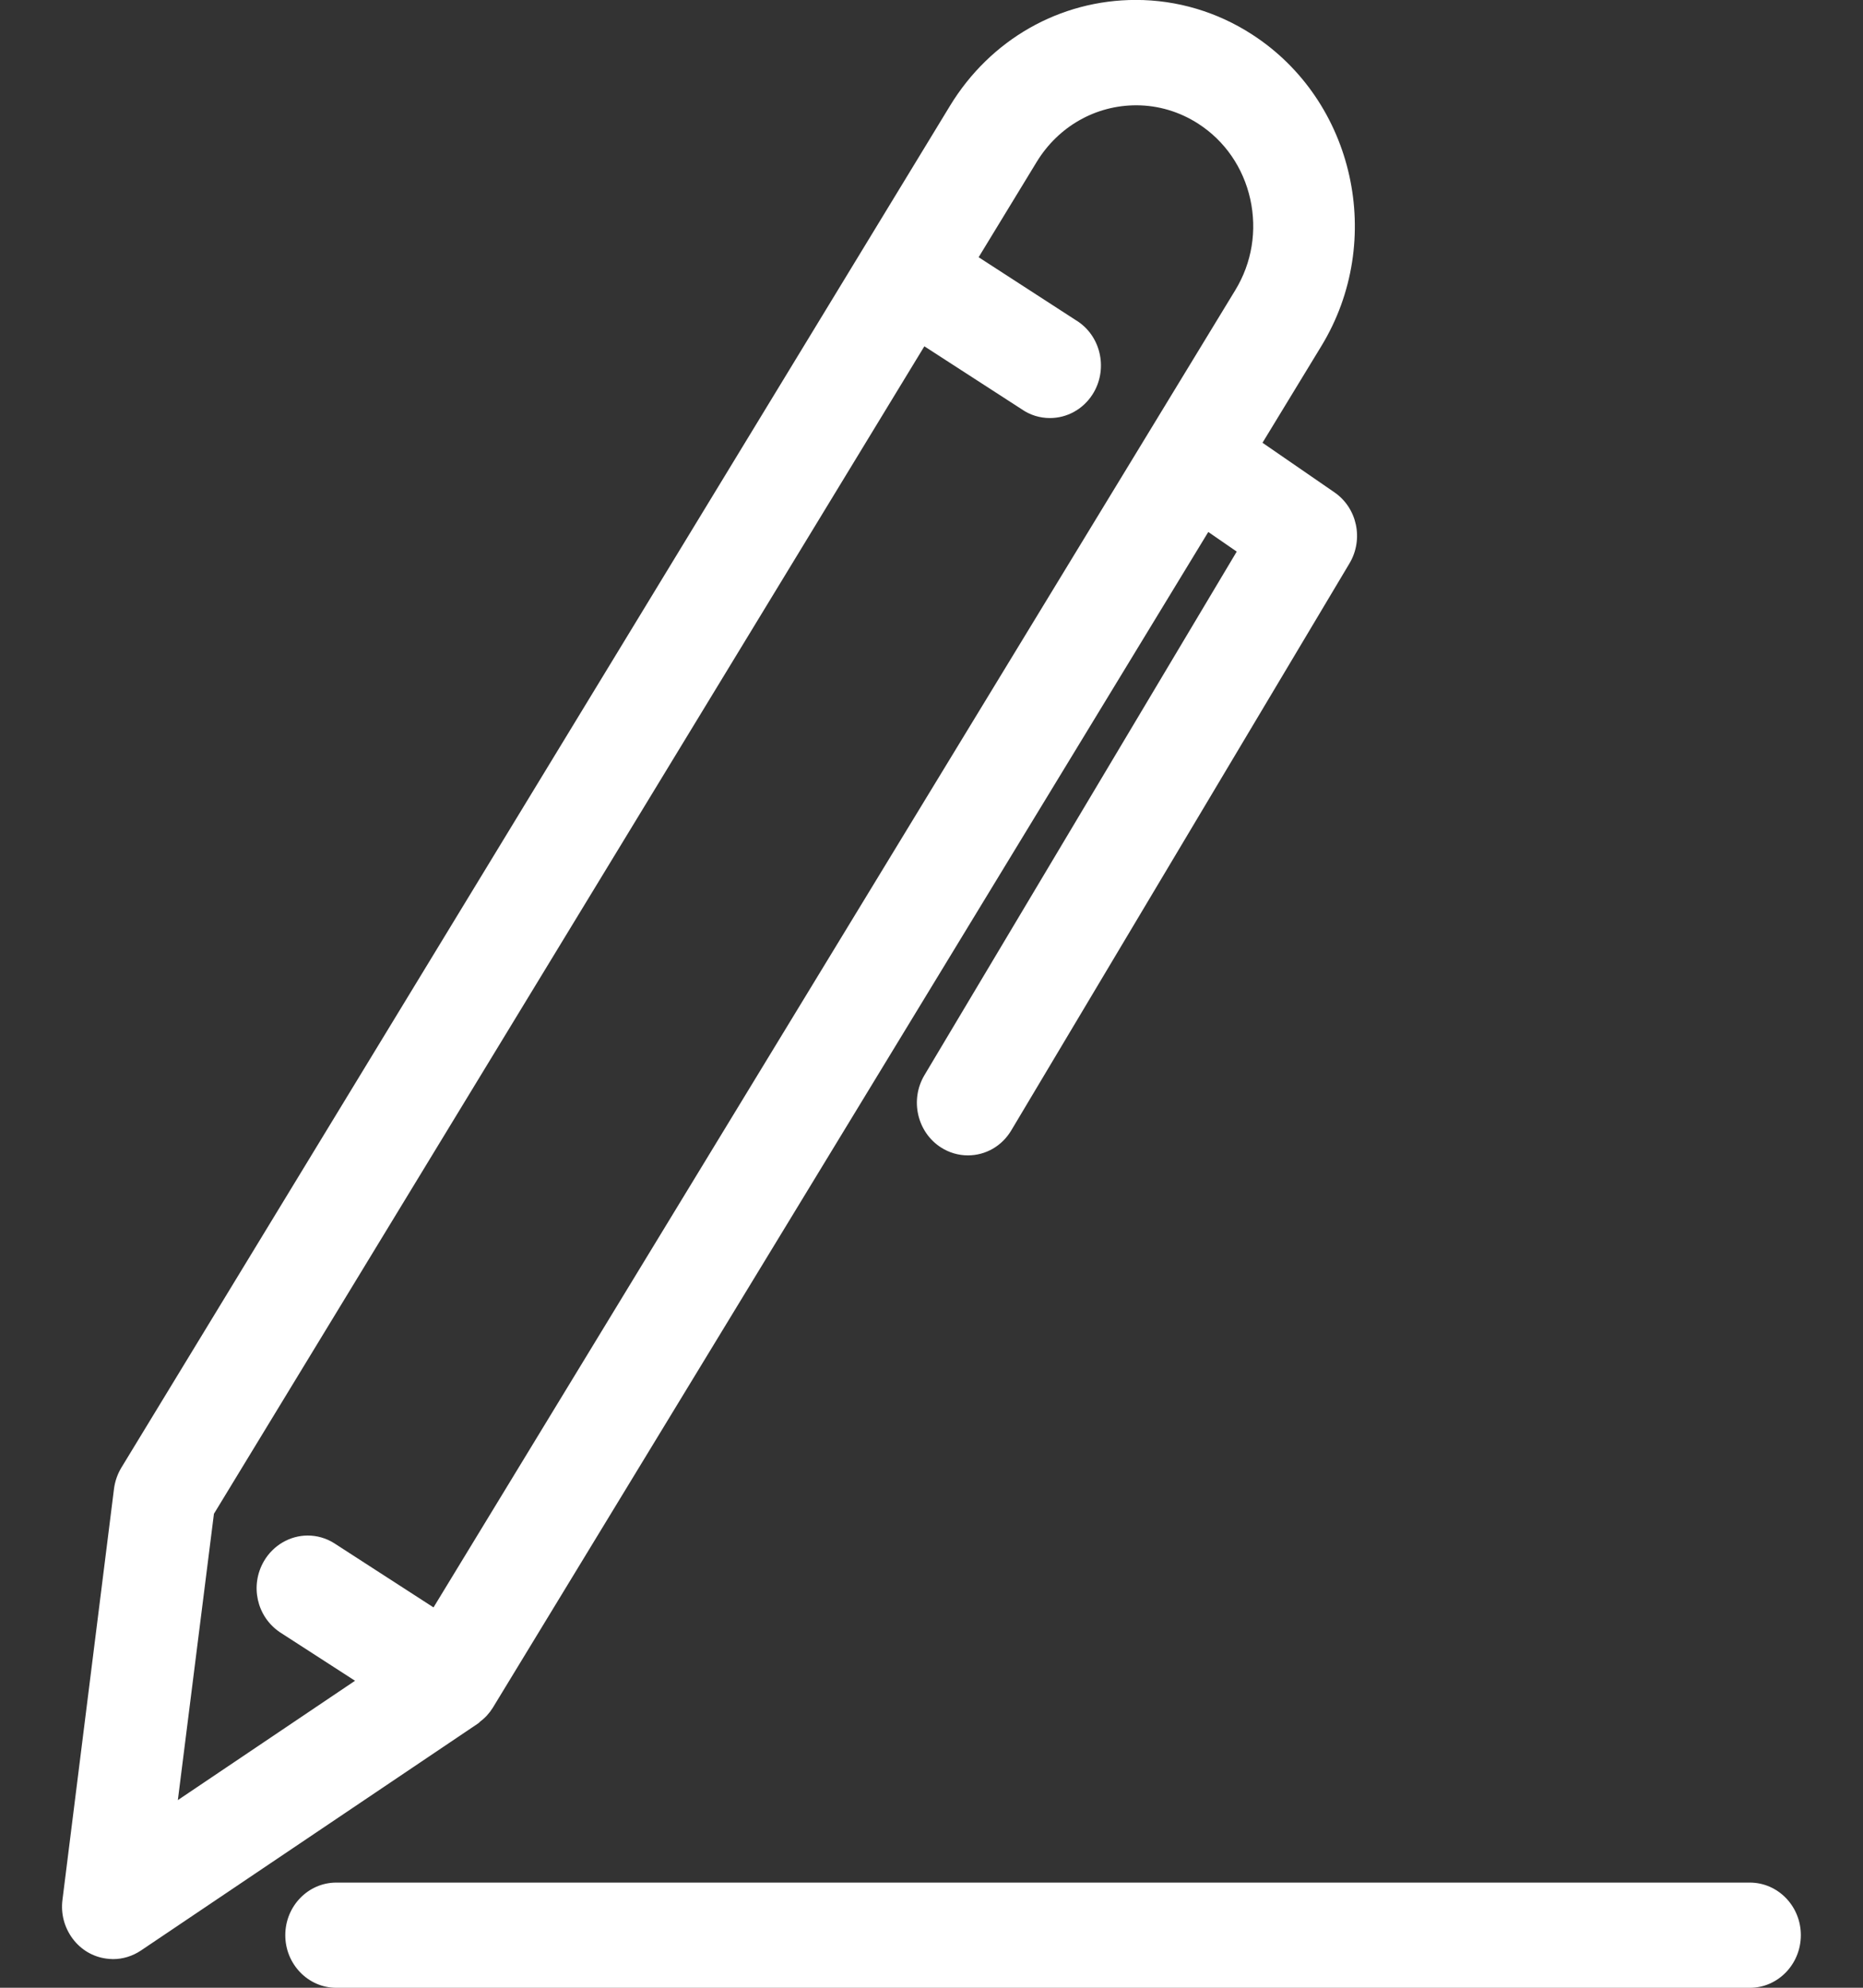 <?xml version="1.0" encoding="utf-8"?>
<!-- Generator: Adobe Illustrator 16.0.0, SVG Export Plug-In . SVG Version: 6.00 Build 0)  -->
<!DOCTYPE svg PUBLIC "-//W3C//DTD SVG 1.1//EN" "http://www.w3.org/Graphics/SVG/1.1/DTD/svg11.dtd">
<svg version="1.1" id="Layer_1" xmlns="http://www.w3.org/2000/svg" xmlns:xlink="http://www.w3.org/1999/xlink" x="0px" y="0px"
	 width="30px" height="32px" viewBox="-463.981 623.535 30 32" enable-background="new -463.981 623.535 30 32"
	 xml:space="preserve">
<rect x="-463.981" y="623.535" width="30" height="32" fill="#333333" stroke="none"/>
<g>
	<path fill="#FFFFFF" d="M-435.804,653.842h-22.762c-0.453,0-0.821,0.38-0.821,0.847c0,0.466,0.368,0.847,0.821,0.847h22.763
		c0.453,0,0.821-0.381,0.821-0.847C-434.981,654.222-435.35,653.842-435.804,653.842z"/>
	<path fill="#FFFFFF" d="M-456.248,651.249c0.079-0.058,0.146-0.132,0.201-0.219l11.523-18.931l0.458,0.316l-5.029,8.429
		c-0.237,0.398-0.117,0.919,0.269,1.165c0.129,0.082,0.278,0.126,0.43,0.126c0.288,0,0.549-0.15,0.7-0.403l5.445-9.126
		c0.232-0.388,0.126-0.893-0.243-1.146l-1.157-0.797l0.948-1.557c1.035-1.698,0.535-3.949-1.114-5.015
		c-0.563-0.365-1.211-0.557-1.873-0.557c-1.224,0-2.343,0.637-2.993,1.704l-13.343,21.923c-0.062,0.102-0.103,0.219-0.119,0.339
		l-0.83,6.618c-0.029,0.226,0.03,0.446,0.164,0.627c0.133,0.178,0.327,0.293,0.544,0.321c0.036,0.005,0.071,0.007,0.106,0.008h0
		c0.159,0,0.314-0.048,0.449-0.138l5.427-3.654C-456.27,651.272-456.258,651.261-456.248,651.249z M-458.602,648.377
		c-0.128-0.08-0.274-0.122-0.424-0.122c-0.287,0-0.556,0.158-0.704,0.411c-0.229,0.392-0.118,0.895,0.258,1.147l1.208,0.78
		l-2.853,1.921l0.581-4.609l11.44-18.795l1.567,1.013c0.135,0.094,0.292,0.142,0.455,0.142c0.276,0,0.531-0.141,0.684-0.377
		c0.251-0.389,0.149-0.916-0.228-1.174c-0.013-0.009-0.026-0.018-0.033-0.021l-1.571-1.017l0.936-1.536
		c0.348-0.569,0.947-0.91,1.602-0.91c0.353,0,0.699,0.103,0.999,0.297c0.427,0.275,0.724,0.706,0.837,1.213
		c0.112,0.506,0.027,1.026-0.241,1.466L-457,649.412L-458.602,648.377z"/>
</g>
</svg>

